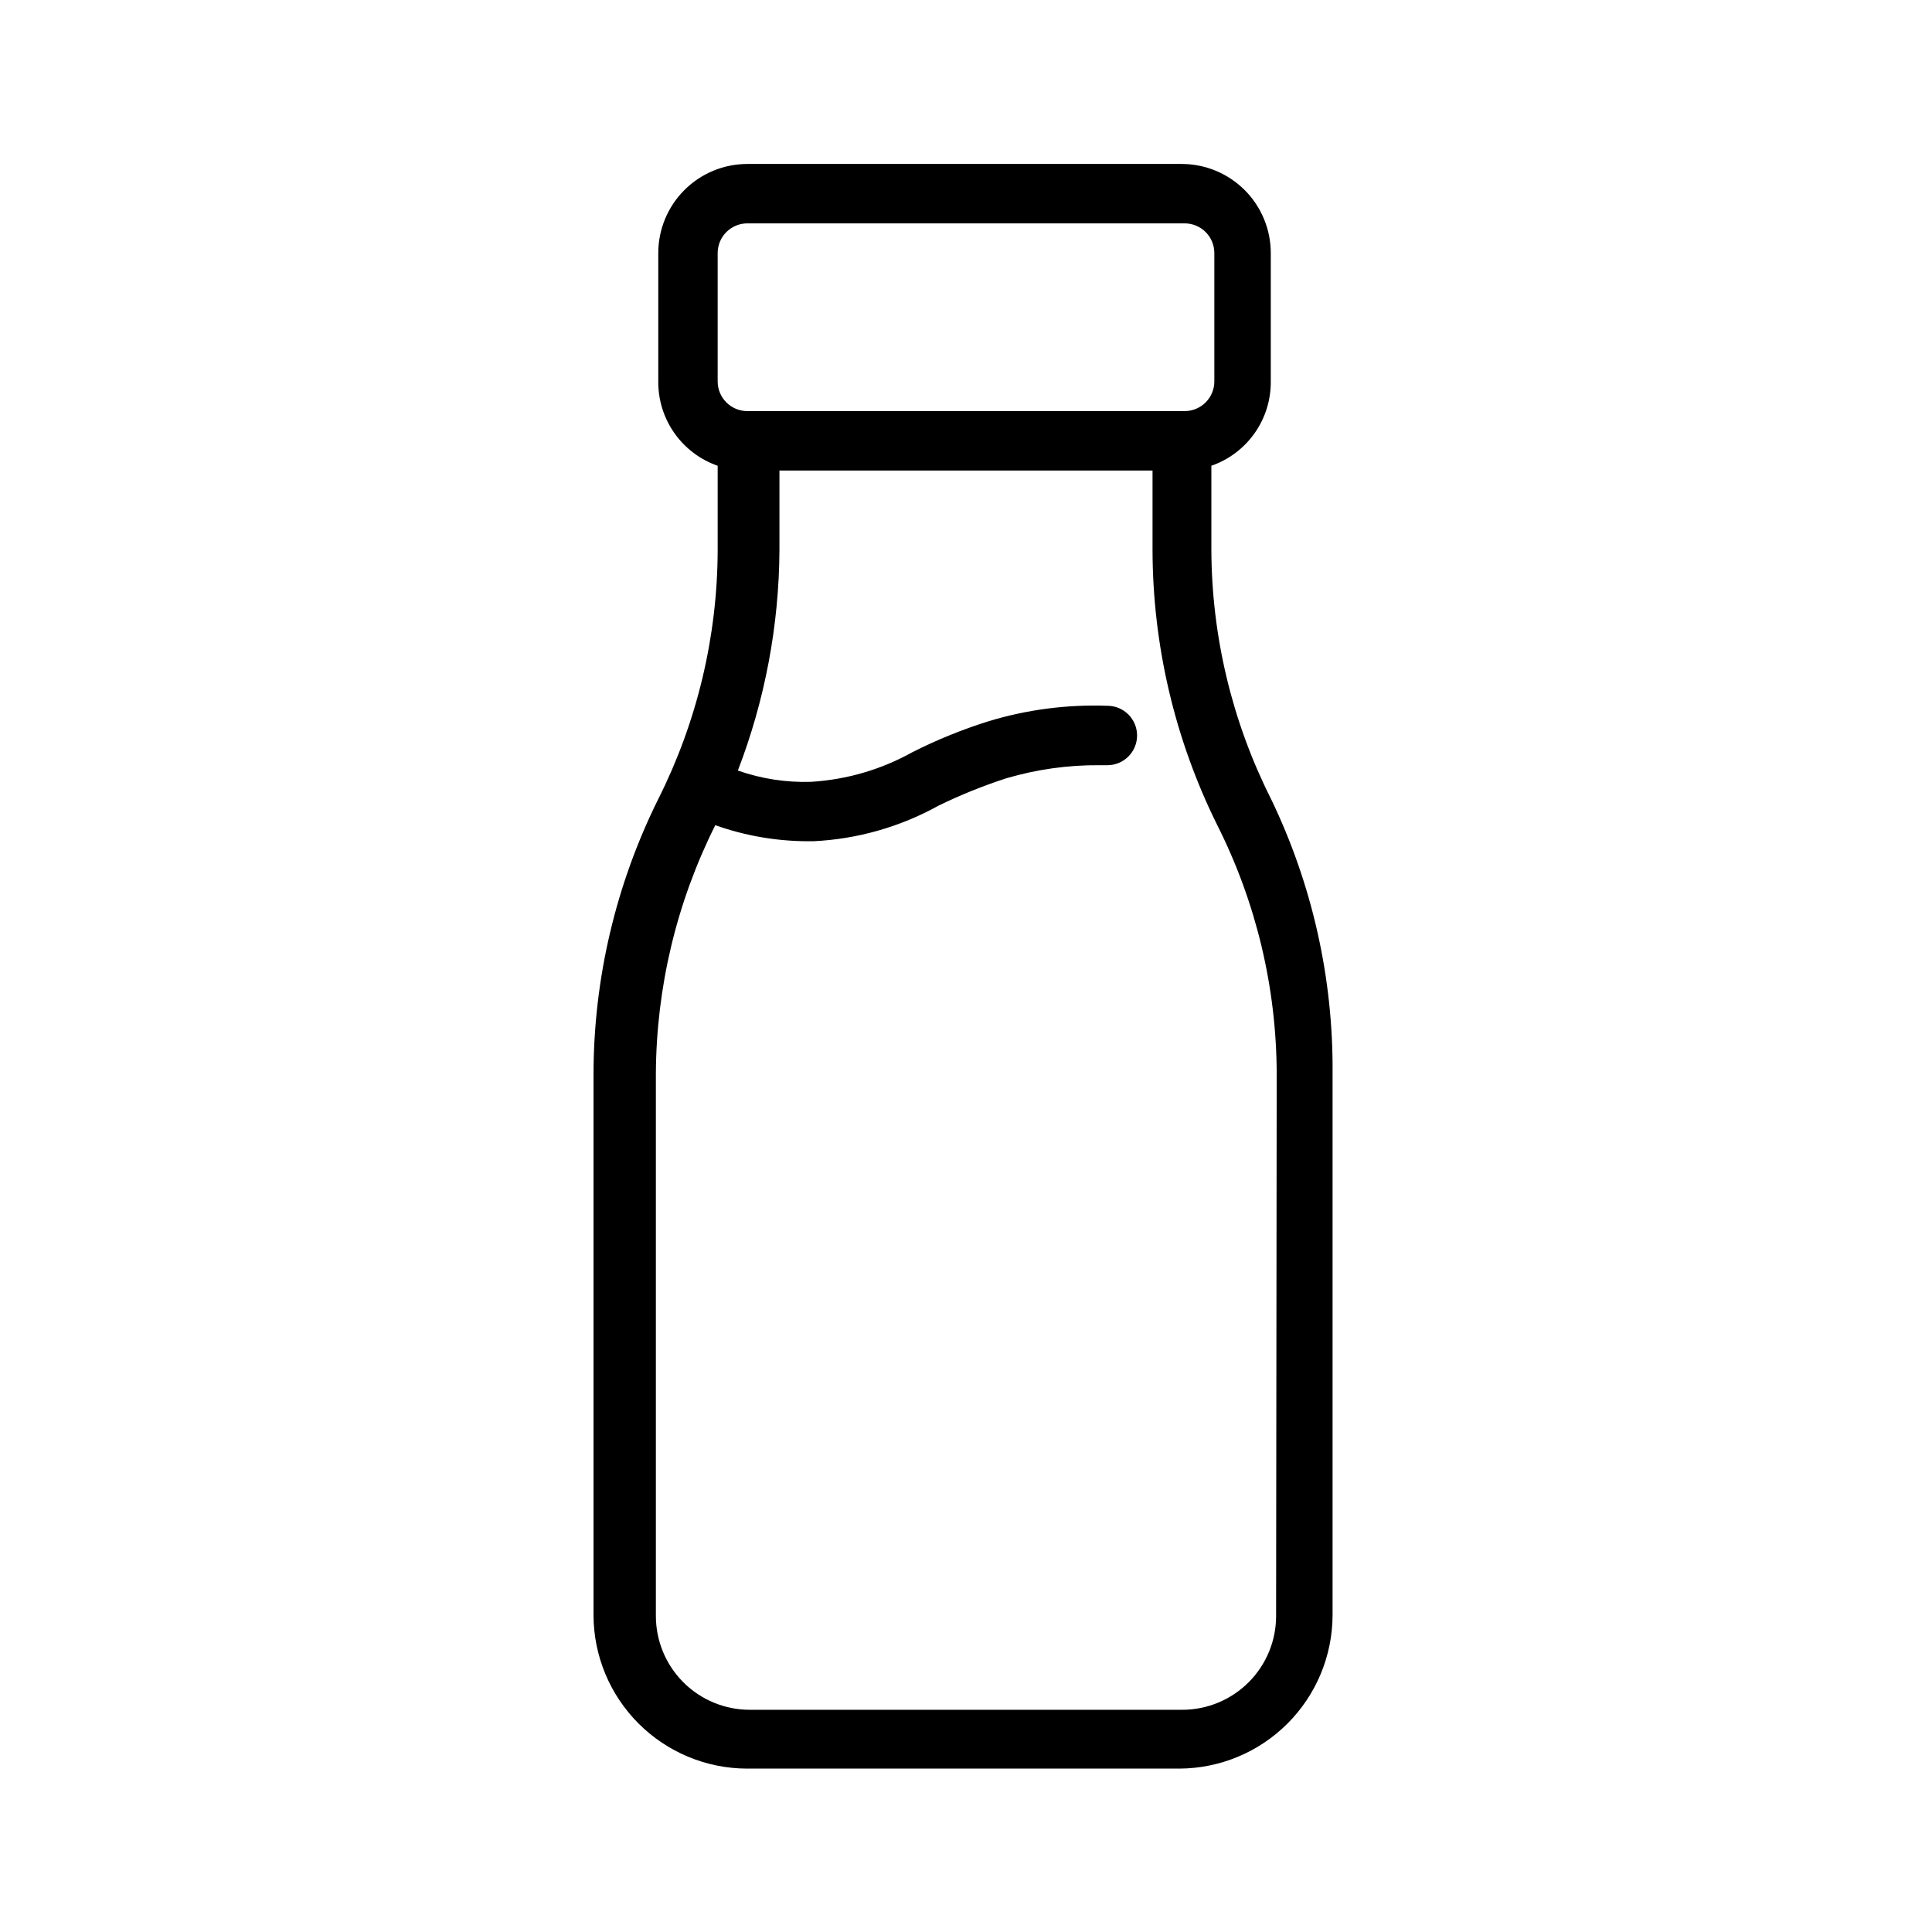 <?xml version="1.0" encoding="UTF-8"?>
<!-- Uploaded to: SVG Repo, www.svgrepo.com, Generator: SVG Repo Mixer Tools -->
<svg fill="#000000" width="800px" height="800px" version="1.1" viewBox="144 144 512 512" xmlns="http://www.w3.org/2000/svg">
 <path d="m480.77 355.6c-10.289-20.473-15.68-43.059-15.746-65.969v-22.199c4.633-1.613 8.645-4.637 11.469-8.648 2.824-4.008 4.32-8.805 4.277-13.707v-34.008c0-6.266-2.488-12.27-6.918-16.699-4.43-4.43-10.434-6.918-16.699-6.918h-115.09c-6.262 0-12.27 2.488-16.695 6.918-4.43 4.43-6.918 10.434-6.918 16.699v34.008c-0.043 4.902 1.453 9.699 4.277 13.707 2.824 4.012 6.832 7.035 11.465 8.648v22.355c-0.062 22.914-5.453 45.496-15.742 65.969-11.254 22.652-17.125 47.602-17.16 72.895v143.43c0.039 10.758 4.332 21.066 11.941 28.676 7.609 7.609 17.918 11.902 28.676 11.941h114.62c10.762-0.039 21.066-4.332 28.676-11.941 7.609-7.609 11.902-17.918 11.945-28.676v-143.59c0.207-25.234-5.394-50.176-16.375-72.895zm-146.58-110.21v-34.324c0-4.348 3.523-7.871 7.871-7.871h115.88c2.086 0 4.09 0.828 5.566 2.305 1.477 1.477 2.305 3.477 2.305 5.566v34.008c0 2.086-0.828 4.09-2.305 5.566-1.477 1.477-3.481 2.305-5.566 2.305h-115.88c-4.348 0-7.871-3.523-7.871-7.871zm147.99 326.85 0.004-0.004c0 6.598-2.621 12.926-7.285 17.59-4.668 4.664-10.996 7.285-17.59 7.285h-114.62c-6.598 0-12.926-2.621-17.59-7.285-4.668-4.664-7.285-10.992-7.285-17.59v-143.74c0.117-22.855 5.504-45.375 15.742-65.812 7.836 2.781 16.086 4.219 24.402 4.254h1.574c11.652-0.555 23.02-3.789 33.223-9.449 5.805-2.832 11.801-5.254 17.945-7.242 8.027-2.359 16.355-3.527 24.719-3.461h2.047c4.348 0 7.871-3.527 7.871-7.875s-3.523-7.871-7.871-7.871c-10.648-0.379-21.289 1.004-31.488 4.094-6.93 2.176-13.668 4.914-20.152 8.188-8.266 4.613-17.469 7.305-26.922 7.871-6.586 0.207-13.148-0.809-19.363-2.992 7.176-18.641 10.91-38.434 11.02-58.41v-21.098h98.871v21.098c0.055 25.293 5.926 50.234 17.164 72.895 10.305 20.469 15.695 43.055 15.742 65.969z"/>
</svg>